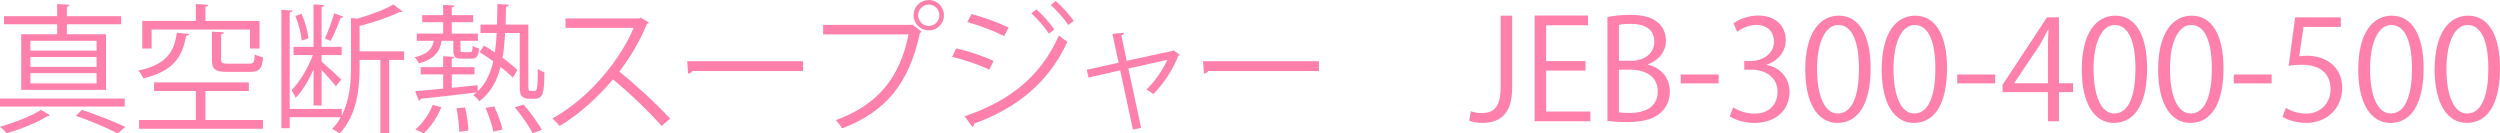 <?xml version="1.0" encoding="UTF-8"?>
<svg id="_レイヤー_2" data-name="レイヤー 2" xmlns="http://www.w3.org/2000/svg" viewBox="0 0 245.001 13.065">
  <defs>
    <style>
      .cls-1 {
        fill: #ff80ab;
        stroke-width: 0px;
      }
    </style>
  </defs>
  <g id="ARTWORK">
    <g>
      <path class="cls-1" d="m12.223,9.653v.789H0v-.789h12.223Zm-7.314,1.645c-.055.041-.15.082-.272.095-.911.585-2.624,1.278-3.997,1.672-.136-.19-.435-.476-.625-.653,1.387-.381,3.127-1.061,3.997-1.645l.897.53Zm.693-7.94v-.979H.394v-.789h5.208V.394l1.224.082c-.014.095-.095.163-.272.19v.924h5.316v.789h-5.316v.979h3.834v5.452H2.08V3.358h3.521Zm3.861,1.604v-.965H2.978v.965h6.485Zm0,1.591v-.965H2.978v.965h6.485Zm0,1.618v-1.006H2.978v1.006h6.485Zm2.067,4.894c-.952-.49-2.529-1.169-4.092-1.713.326-.326.476-.462.598-.585,1.55.517,3.222,1.183,4.255,1.672l-.761.625Z"/>
      <path class="cls-1" d="m18.525,3.331c-.027.095-.123.163-.286.177-.367,1.971-1.114,3.426-4.187,4.174-.095-.231-.327-.585-.503-.761,2.801-.612,3.521-1.835,3.78-3.712l1.196.122Zm1.604,5.588v2.842h5.643v.856h-12.141v-.856h5.561v-2.842h-4.092v-.843h9.286v.843h-4.256Zm-5.274-6.023v1.863h-.911v-2.706h5.248V.394l1.21.082c-.014.095-.096.163-.272.19v1.387h5.303v2.706h-.938v-1.863h-9.639Zm5.914.204l1.169.068c-.014.095-.081.163-.271.19v2.488c0,.326.095.394.693.394h2.053c.435,0,.517-.122.558-.924.19.136.557.258.815.313-.108,1.128-.381,1.414-1.265,1.414h-2.243c-1.21,0-1.509-.245-1.509-1.183v-2.76Z"/>
      <path class="cls-1" d="m39.605,5.03v.843h-1.469v7.165h-.856v-7.165h-2.039v.585c0,2.257-.245,4.786-1.944,6.608-.163-.122-.517-.326-.748-.422.34-.354.626-.748.843-1.156h-5.003v1.074h-.815V.965l1.074.068c-.014.095-.082.163-.259.177v9.463h5.099v.653c.788-1.523.911-3.304.911-4.867V1.781c.285.014.503.027.652.041,1.305-.381,2.691-.897,3.494-1.387l.91.693c-.04.041-.136.068-.285.041-.938.476-2.502,1.006-3.929,1.373v2.488h4.364Zm-8.878,5.302v-3.521c-.49,1.088-1.115,2.148-1.754,2.774-.082-.231-.272-.557-.408-.748.775-.748,1.618-2.148,2.094-3.44h-1.89v-.802h1.958V.435l1.047.068c-.014.095-.082.15-.259.177v3.916h1.972v.802h-1.972v.639c.422.353,1.632,1.468,1.931,1.754l-.53.666c-.258-.354-.897-1.061-1.4-1.591v3.467h-.788Zm-1.17-8.973c.34.748.612,1.74.667,2.393l-.653.231c-.054-.666-.312-1.659-.625-2.42l.611-.204Zm4.093.272c-.041.082-.136.122-.272.122-.23.653-.639,1.618-.979,2.257-.122-.054-.448-.204-.558-.245.312-.653.707-1.74.911-2.461l.897.326Z"/>
      <path class="cls-1" d="m44.424,3.997h-1.142c-.177,1.033-.667,1.795-2.244,2.216-.067-.19-.258-.462-.421-.598,1.251-.286,1.727-.775,1.903-1.618h-1.672v-.707h2.583v-1.115h-2.053v-.693h2.053V.476l1.101.068c-.014.095-.095.15-.258.177v.761h2.094v.693h-2.094v1.115h2.556v.707h-1.699v.87c0,.204.027.245.258.245h.667c.203,0,.244-.068.271-.625.149.122.436.204.625.258-.054.802-.271,1.006-.774,1.006h-.884c-.693,0-.87-.163-.87-.87v-.884Zm7.355,4.228c0,.666.014.693.244.693.408,0,.449,0,.53-.082.149-.19.149-1.305.149-2.094.177.15.436.272.653.34-.041,1.985-.068,2.597-1.007,2.597h-.517c-.23,0-.489-.068-.666-.231-.177-.177-.23-.381-.23-1.319V3.236h-1.428c-.055.87-.123,1.672-.259,2.42.585.435,1.115.857,1.455,1.21l-.449.748c-.285-.313-.706-.68-1.196-1.06-.354,1.4-.979,2.529-2.08,3.372-.136-.204-.407-.476-.611-.598.122-.082.231-.177.34-.272-2.039.258-4.146.49-5.479.625-.014.109-.095.177-.177.19l-.367-.938c.748-.054,1.7-.15,2.747-.245v-1.4h-2.203v-.707h2.203v-1.074l1.101.068c-.014.095-.095.163-.258.177v.829h2.229v.707h-2.229v1.319c.829-.082,1.686-.177,2.528-.258l.014.598c.789-.748,1.251-1.727,1.523-2.937-.449-.326-.911-.639-1.333-.897l.422-.653c.34.204.707.435,1.074.68.081-.598.136-1.224.177-1.903h-1.591v-.829h1.617c.027-.639.027-1.305.041-2.012l1.129.068c-.014.122-.109.19-.286.204l-.04,1.74h2.229v5.819Zm-8.524,2.284c-.381.911-1.007,1.931-1.727,2.542-.19-.082-.395-.163-.83-.367.693-.544,1.347-1.495,1.714-2.406l.843.231Zm1.754,2.406c-.014-.585-.123-1.563-.272-2.311l.843-.068c.177.734.313,1.699.326,2.257l-.896.122Zm3.344-.014c-.108-.598-.448-1.591-.774-2.325l.856-.15c.34.721.693,1.686.815,2.27l-.897.204Zm3.834.15c-.326-.68-1.073-1.754-1.74-2.529l.856-.285c.667.761,1.428,1.795,1.795,2.488l-.911.326Z"/>
      <path class="cls-1" d="m63.588,2.189c-.027.068-.096.122-.177.15-.734,1.727-1.604,3.222-2.72,4.677,1.482,1.183,3.712,3.208,4.977,4.609l-.829.721c-1.196-1.387-3.386-3.453-4.772-4.568-1.196,1.455-3.263,3.44-5.234,4.568-.149-.204-.476-.544-.707-.734,3.767-2.066,6.743-5.928,7.967-8.878h-6.675v-.925h7.205l.177-.068.789.449Z"/>
      <path class="cls-1" d="m67.348,5.996h11.353v.965h-10.836c-.082.136-.259.231-.435.258l-.082-1.224Z"/>
      <path class="cls-1" d="m80.667,2.434h8.646l.082-.041.925.707c-.041.054-.082.095-.163.122-1.102,5.112-3.468,7.777-7.628,9.354-.149-.245-.421-.598-.611-.802,3.956-1.455,6.24-3.984,7.124-8.402h-8.375v-.938Zm10.36-2.434c.815,0,1.481.666,1.481,1.496,0,.816-.666,1.482-1.481,1.482-.83,0-1.496-.666-1.496-1.482,0-.857.693-1.496,1.496-1.496Zm1.033,1.496c0-.585-.463-1.047-1.033-1.047s-1.047.462-1.047,1.047c0,.571.476,1.047,1.047,1.047.598,0,1.033-.503,1.033-1.047Z"/>
      <path class="cls-1" d="m93.712,4.745c1.224.272,2.746.789,3.657,1.224l-.408.856c-.897-.435-2.461-.979-3.657-1.251l.408-.829Zm.815,6.648c4.364-1.468,7.45-3.861,9.245-7.913.204.177.612.476.829.612-1.821,4.011-5.044,6.567-9.149,8.021.041.122-.041.286-.149.34l-.775-1.061Zm.68-10.02c1.224.326,2.72.87,3.644,1.332l-.448.829c-.966-.49-2.379-1.033-3.603-1.373l.407-.789Zm6.363-.449c.557.476,1.332,1.319,1.754,1.971l-.53.394c-.381-.585-1.17-1.495-1.727-1.985l.503-.381Zm1.89-.829c.558.476,1.332,1.332,1.768,1.958l-.53.394c-.408-.598-1.17-1.468-1.727-1.958l.489-.394Z"/>
      <path class="cls-1" d="m115.623,5.37c-.041.041-.095.082-.149.095-.544,1.4-1.468,2.76-2.447,3.766-.163-.15-.462-.34-.68-.462.789-.721,1.659-1.985,2.039-2.896l-3.807.843,1.251,5.805-.802.177-1.251-5.805-3.1.707-.177-.761,3.127-.693-.612-2.828,1.129-.109c0,.109-.068.19-.245.272l.517,2.474,4.473-.965.096-.068.639.449Z"/>
      <path class="cls-1" d="m117.901,5.996h11.353v.965h-10.836c-.082.136-.259.231-.435.258l-.082-1.224Z"/>
      <path class="cls-1" d="m148.192,8.592c0,2.651-1.264,3.453-2.923,3.453-.462,0-1.006-.095-1.291-.218l.163-.924c.258.095.625.177,1.047.177,1.196,0,1.876-.53,1.876-2.583V1.536h1.128v7.056Z"/>
      <path class="cls-1" d="m155.858,11.883h-5.466V1.523h5.234v.952h-4.105v3.508h3.861v.938h-3.861v4.011h4.337v.952Z"/>
      <path class="cls-1" d="m161.509,6.336c.979.231,2.135,1.047,2.135,2.61,0,.924-.354,1.577-.829,2.039-.693.68-1.809.979-3.372.979-.856,0-1.495-.068-1.917-.109V1.672c.571-.122,1.387-.218,2.23-.218,1.277,0,2.12.245,2.732.761.489.422.774,1.02.774,1.795,0,1.02-.693,1.903-1.754,2.284v.041Zm-1.645-.381c1.373,0,2.257-.788,2.257-1.849v-.014c0-1.224-.897-1.754-2.312-1.754-.598,0-.951.041-1.155.095v3.521h1.21Zm-1.21,5.044c.258.054.625.068,1.102.068,1.427,0,2.705-.557,2.705-2.121,0-1.55-1.346-2.121-2.719-2.121h-1.088v4.174Z"/>
      <path class="cls-1" d="m164.714,7.301h3.712v.87h-3.712v-.87Z"/>
      <path class="cls-1" d="m173.155,6.376c1.197.204,2.217,1.169,2.217,2.638,0,1.618-1.17,3.032-3.453,3.032-1.021,0-1.944-.326-2.407-.653l.34-.87c.367.245,1.184.612,2.081.612,1.713,0,2.27-1.196,2.27-2.135,0-1.495-1.264-2.175-2.597-2.175h-.666v-.843h.666c.979,0,2.243-.612,2.243-1.89,0-.884-.529-1.645-1.753-1.645-.748,0-1.455.367-1.863.666l-.34-.829c.489-.381,1.441-.761,2.42-.761,1.863,0,2.692,1.183,2.692,2.406,0,1.047-.666,1.985-1.85,2.406v.041Z"/>
      <path class="cls-1" d="m176.917,6.825c0-3.562,1.387-5.289,3.29-5.289,1.931,0,3.113,1.822,3.113,5.153,0,3.535-1.237,5.357-3.263,5.357-1.85,0-3.141-1.822-3.141-5.221Zm5.262-.082c0-2.542-.612-4.296-2.04-4.296-1.21,0-2.066,1.618-2.066,4.296s.748,4.378,2.026,4.378c1.509,0,2.08-1.958,2.08-4.378Z"/>
      <path class="cls-1" d="m184.406,6.825c0-3.562,1.387-5.289,3.29-5.289,1.931,0,3.113,1.822,3.113,5.153,0,3.535-1.237,5.357-3.263,5.357-1.85,0-3.141-1.822-3.141-5.221Zm5.262-.082c0-2.542-.612-4.296-2.04-4.296-1.21,0-2.066,1.618-2.066,4.296s.748,4.378,2.026,4.378c1.509,0,2.08-1.958,2.08-4.378Z"/>
      <path class="cls-1" d="m191.811,7.301h3.712v.87h-3.712v-.87Z"/>
      <path class="cls-1" d="m201.775,11.883h-1.074v-2.855h-4.446v-.721l4.351-6.607h1.17v6.458h1.387v.87h-1.387v2.855Zm-4.378-3.725h3.304v-3.616c0-.557.027-1.101.055-1.632h-.055c-.312.625-.558,1.061-.815,1.523l-2.488,3.698v.027Z"/>
      <path class="cls-1" d="m204.014,6.825c0-3.562,1.387-5.289,3.29-5.289,1.931,0,3.113,1.822,3.113,5.153,0,3.535-1.237,5.357-3.263,5.357-1.85,0-3.141-1.822-3.141-5.221Zm5.262-.082c0-2.542-.612-4.296-2.04-4.296-1.21,0-2.066,1.618-2.066,4.296s.748,4.378,2.026,4.378c1.509,0,2.08-1.958,2.08-4.378Z"/>
      <path class="cls-1" d="m211.501,6.825c0-3.562,1.387-5.289,3.29-5.289,1.931,0,3.113,1.822,3.113,5.153,0,3.535-1.237,5.357-3.263,5.357-1.85,0-3.141-1.822-3.141-5.221Zm5.262-.082c0-2.542-.612-4.296-2.04-4.296-1.21,0-2.066,1.618-2.066,4.296s.748,4.378,2.026,4.378c1.509,0,2.08-1.958,2.08-4.378Z"/>
      <path class="cls-1" d="m218.908,7.301h3.712v.87h-3.712v-.87Z"/>
      <path class="cls-1" d="m229.401,1.699v.938h-3.657l-.422,2.882c.218-.027.436-.054.789-.054,1.808,0,3.426,1.074,3.426,3.127,0,2.012-1.496,3.453-3.508,3.453-1.02,0-1.876-.299-2.339-.598l.327-.884c.38.258,1.128.571,2.012.571,1.278,0,2.379-.938,2.365-2.406,0-1.4-.896-2.379-2.8-2.379-.544,0-.966.041-1.306.095l.639-4.745h4.474Z"/>
      <path class="cls-1" d="m231.111,6.825c0-3.562,1.387-5.289,3.29-5.289,1.931,0,3.113,1.822,3.113,5.153,0,3.535-1.237,5.357-3.263,5.357-1.85,0-3.141-1.822-3.141-5.221Zm5.262-.082c0-2.542-.612-4.296-2.04-4.296-1.21,0-2.066,1.618-2.066,4.296s.748,4.378,2.026,4.378c1.509,0,2.08-1.958,2.08-4.378Z"/>
      <path class="cls-1" d="m238.598,6.825c0-3.562,1.387-5.289,3.29-5.289,1.931,0,3.113,1.822,3.113,5.153,0,3.535-1.237,5.357-3.263,5.357-1.85,0-3.141-1.822-3.141-5.221Zm5.262-.082c0-2.542-.612-4.296-2.04-4.296-1.21,0-2.066,1.618-2.066,4.296s.748,4.378,2.026,4.378c1.509,0,2.08-1.958,2.08-4.378Z"/>
    </g>
  </g>
</svg>